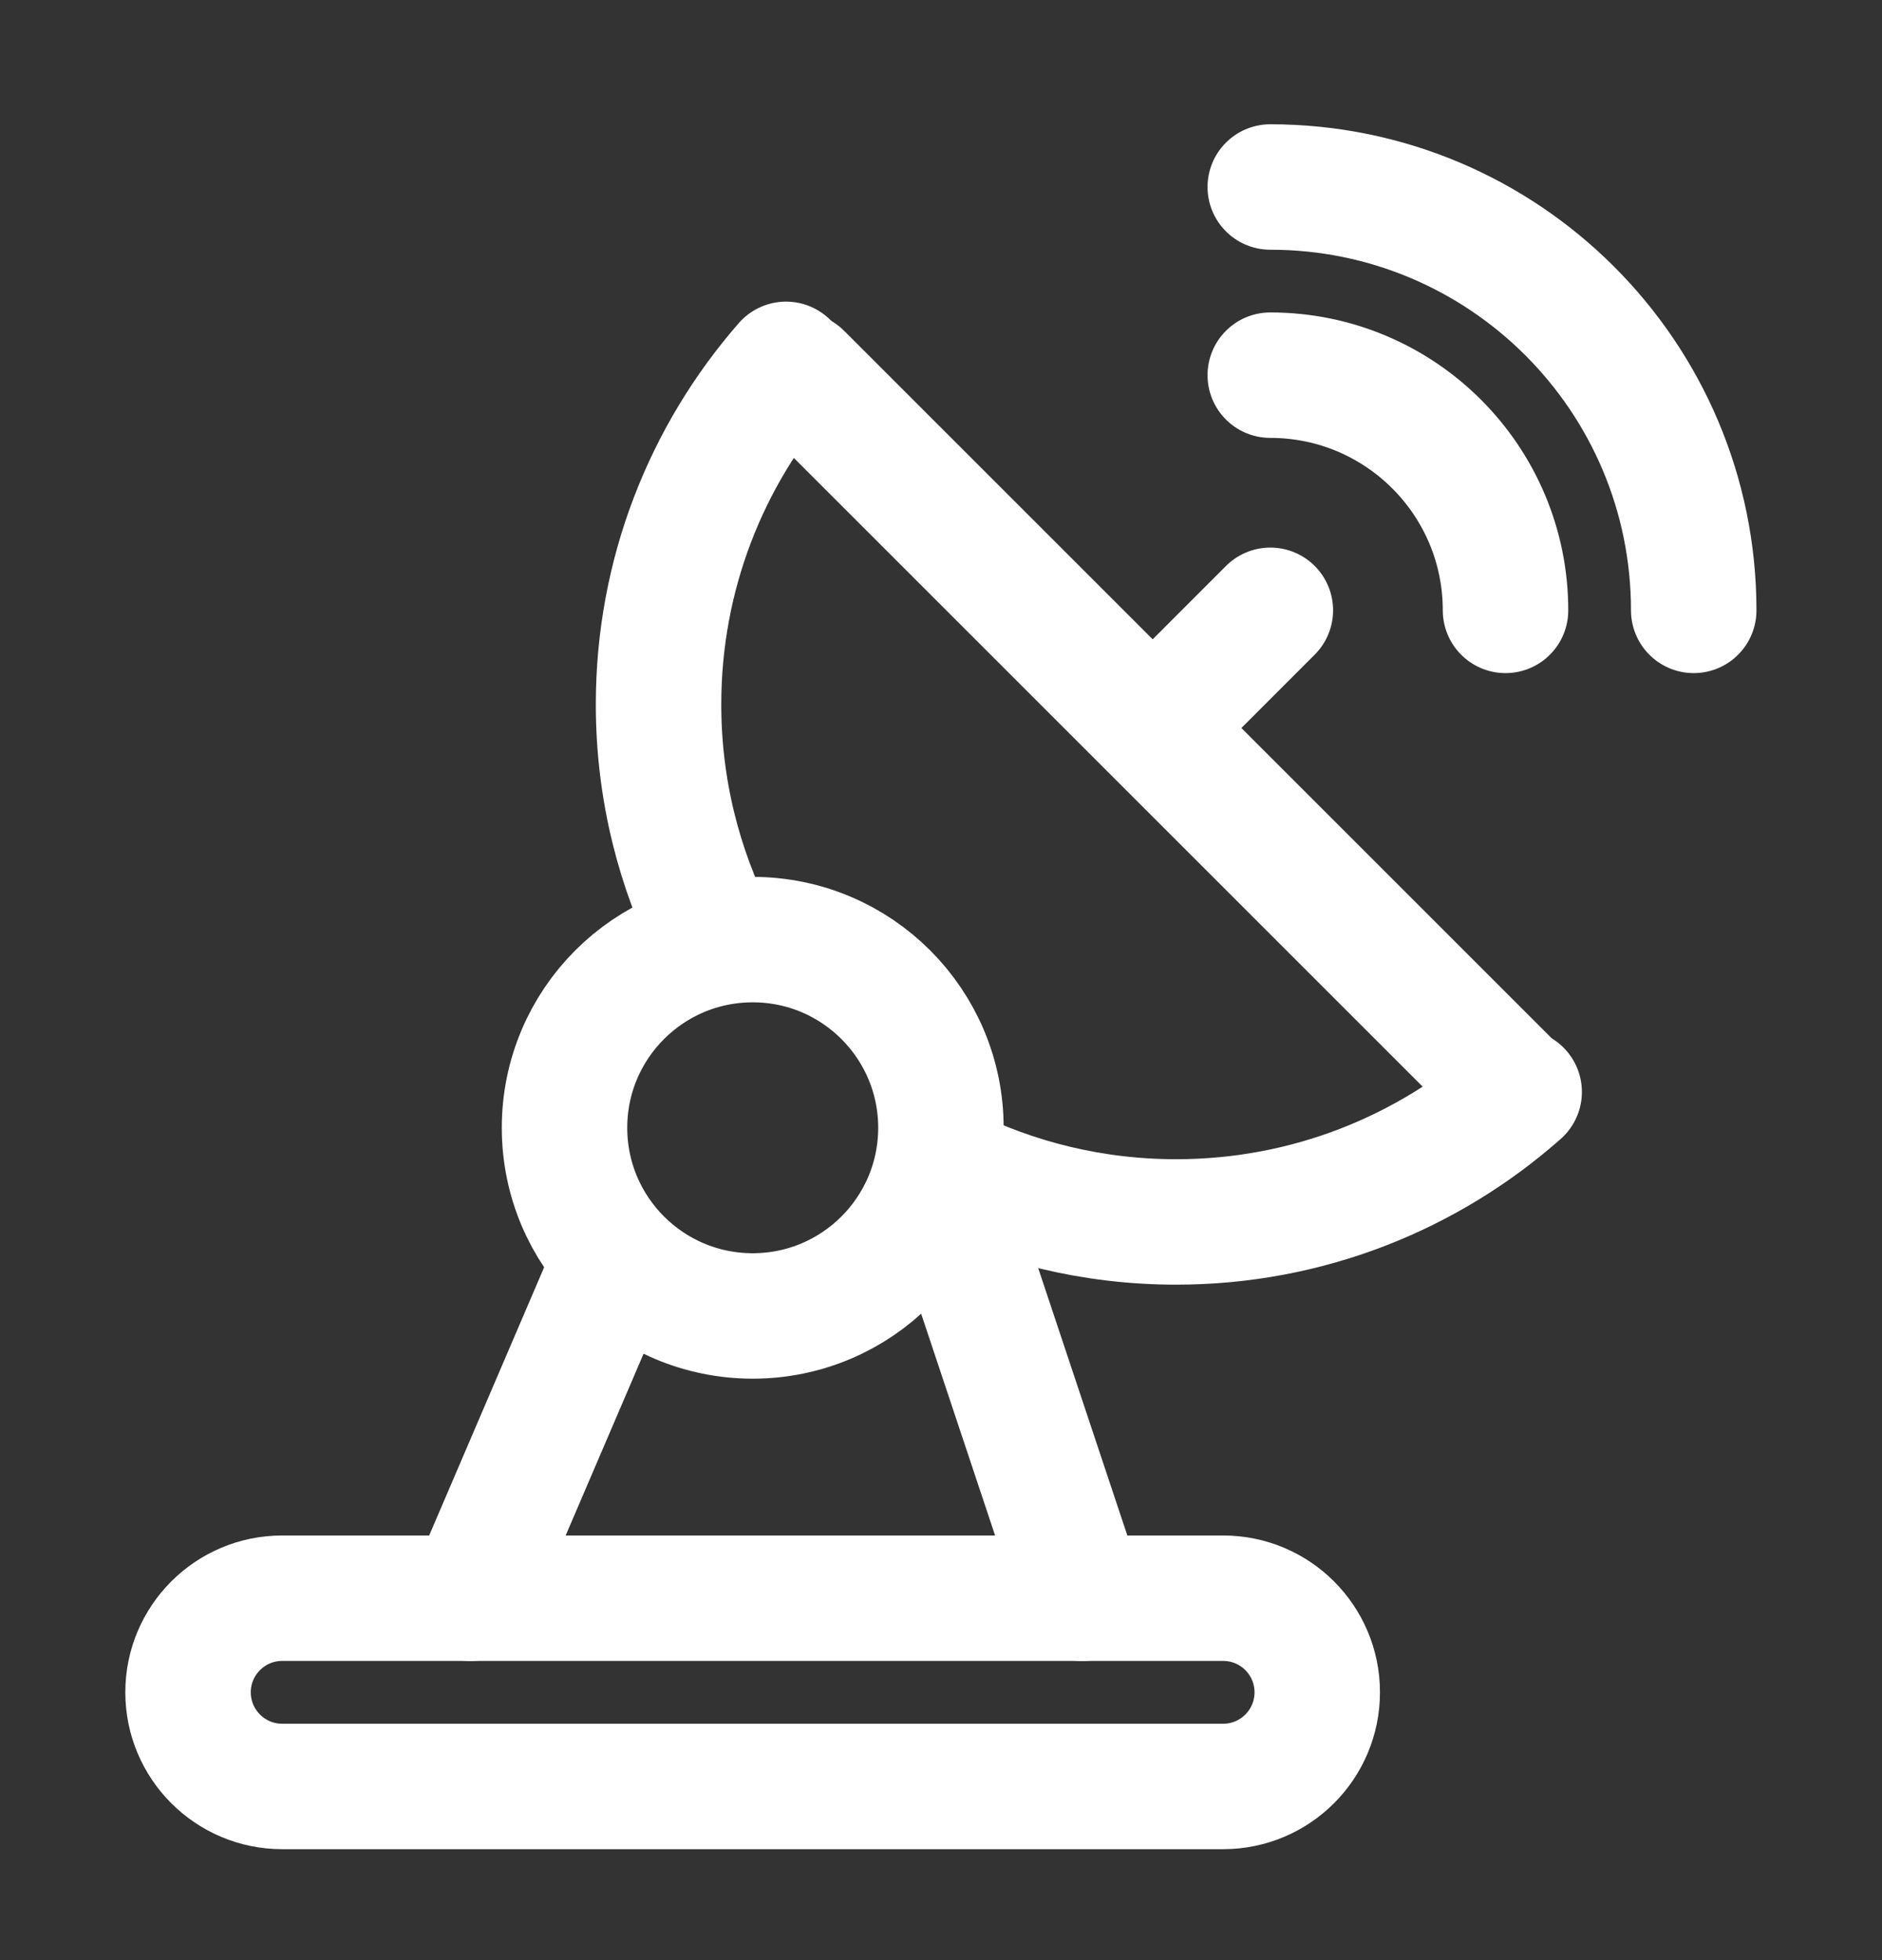 <svg width="24" height="25" viewBox="0 0 24 25" fill="none" xmlns="http://www.w3.org/2000/svg">
<rect x="0" y="0" width="24" height="25" fill="#333333" stroke="none"/>
<g id="telecommunications">
<circle id="paths" cx="9.599" cy="14.384" r="2.4" stroke="white" stroke-width="1.6" stroke-linecap="round"/>
<path id="paths_2" d="M2.398 21.584C2.398 20.922 2.936 20.384 3.598 20.384H15.598C16.261 20.384 16.798 20.922 16.798 21.584V21.584C16.798 22.247 16.261 22.785 15.598 22.785H3.598C2.936 22.785 2.398 22.247 2.398 21.584V21.584Z" stroke="white" stroke-width="1.6" stroke-linecap="round"/>
<path id="paths_3" d="M19.373 13.927C18.208 14.958 16.676 15.585 14.998 15.585C13.938 15.585 12.936 15.334 12.048 14.89M10.024 4.647C9.011 5.807 8.398 7.324 8.398 8.985C8.398 10.065 8.658 11.084 9.118 11.985" stroke="white" stroke-width="1.6" stroke-linecap="round"/>
<path id="paths_4" d="M19.199 13.785L10.199 4.785" stroke="white" stroke-width="1.6" stroke-linecap="round"/>
<path id="paths_5" d="M16.2 7.784L14.707 9.278" stroke="white" stroke-width="1.6" stroke-linecap="round"/>
<path id="paths_6" d="M21.599 7.785C21.599 4.802 19.182 2.385 16.199 2.385" stroke="white" stroke-width="1.6" stroke-linecap="round"/>
<path id="paths_7" d="M19.199 7.785C19.199 6.128 17.856 4.785 16.199 4.785" stroke="white" stroke-width="1.6" stroke-linecap="round"/>
<path id="paths_8" d="M6 20.385L7.8 16.185M13.8 20.385L12 14.985" stroke="white" stroke-width="1.6" stroke-linecap="round"/>
</g>
</svg>
